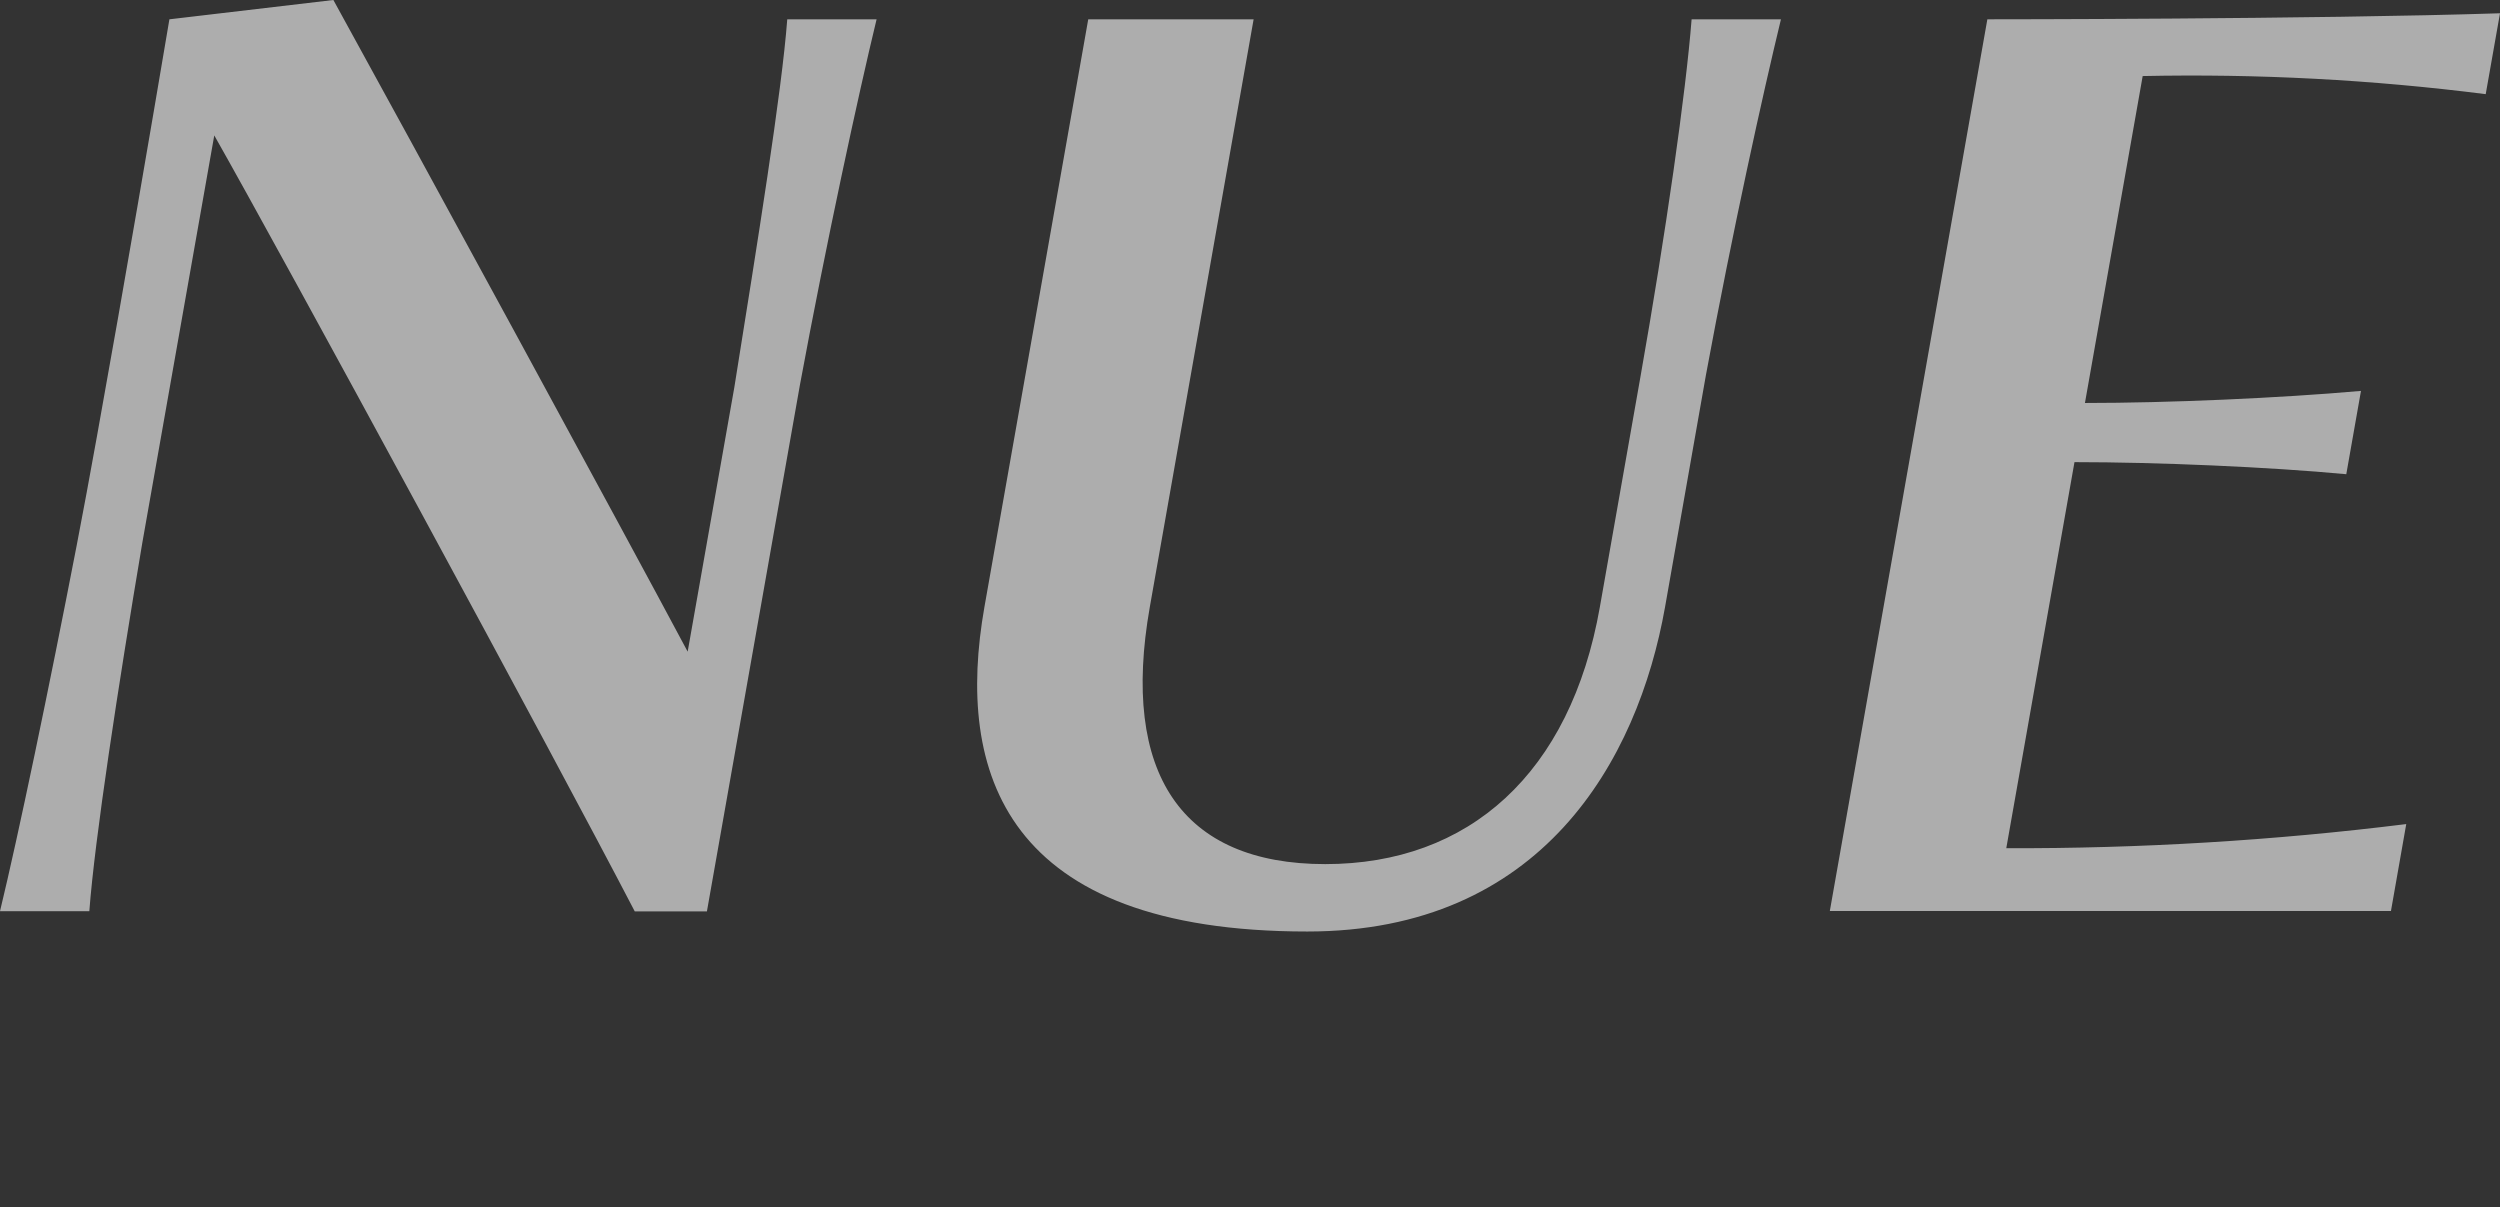 <?xml version="1.0" encoding="UTF-8"?><svg id="a" xmlns="http://www.w3.org/2000/svg" viewBox="0 0 124.26 60"><rect x="0" y="0" width="124.26" height="60" fill="#333333" stroke="none"/><path id="b" d="M35.14,45.28l4.62-26.15c1.31-7.08,2.91-14.45,3.81-18.17h-4.44c-.27,3.6-1.49,11.16-2.63,18.29l-2.32,13.14C30.98,26.39,20.34,6.84,16.57,0l-8.15.96s-1.2,7.14-2.56,14.88c-.68,3.84-1.4,7.92-2.05,11.28-1.37,7.08-2.91,14.46-3.81,18.17h4.44c.27-3.6,1.43-11.16,2.63-18.29l3.58-20.27c3.47,6.12,16.91,30.89,20.9,38.57h3.59ZM79.52,30.17c-1.46,8.28-6.51,12.78-13.65,12.78s-10.18-4.5-8.72-12.78L62.31.96h-8.22l-5.16,29.21c-1.45,8.22.99,16.13,16.05,16.13,11.63,0,16.42-8.46,17.78-16.13l2.03-11.52c1.33-7.2,2.83-13.97,3.73-17.69h-4.44c-.28,3.6-1.28,10.62-2.55,17.81l-2.01,11.4ZM118.84,45.28l.76-4.32c-6.59.82-13.23,1.22-19.88,1.2l3.39-19.19c4.14,0,9.67.24,13.51.6l.73-4.14c-4.08.36-9.58.6-13.72.6l2.87-16.25c5.7-.12,11.4.18,17.05.9l.71-4.02c-9.23.3-25.48.3-25.48.3l-7.83,44.32h27.89,0Z" style="fill:#fff; fill-rule:evenodd; isolation:isolate; opacity:.6;"/></svg>